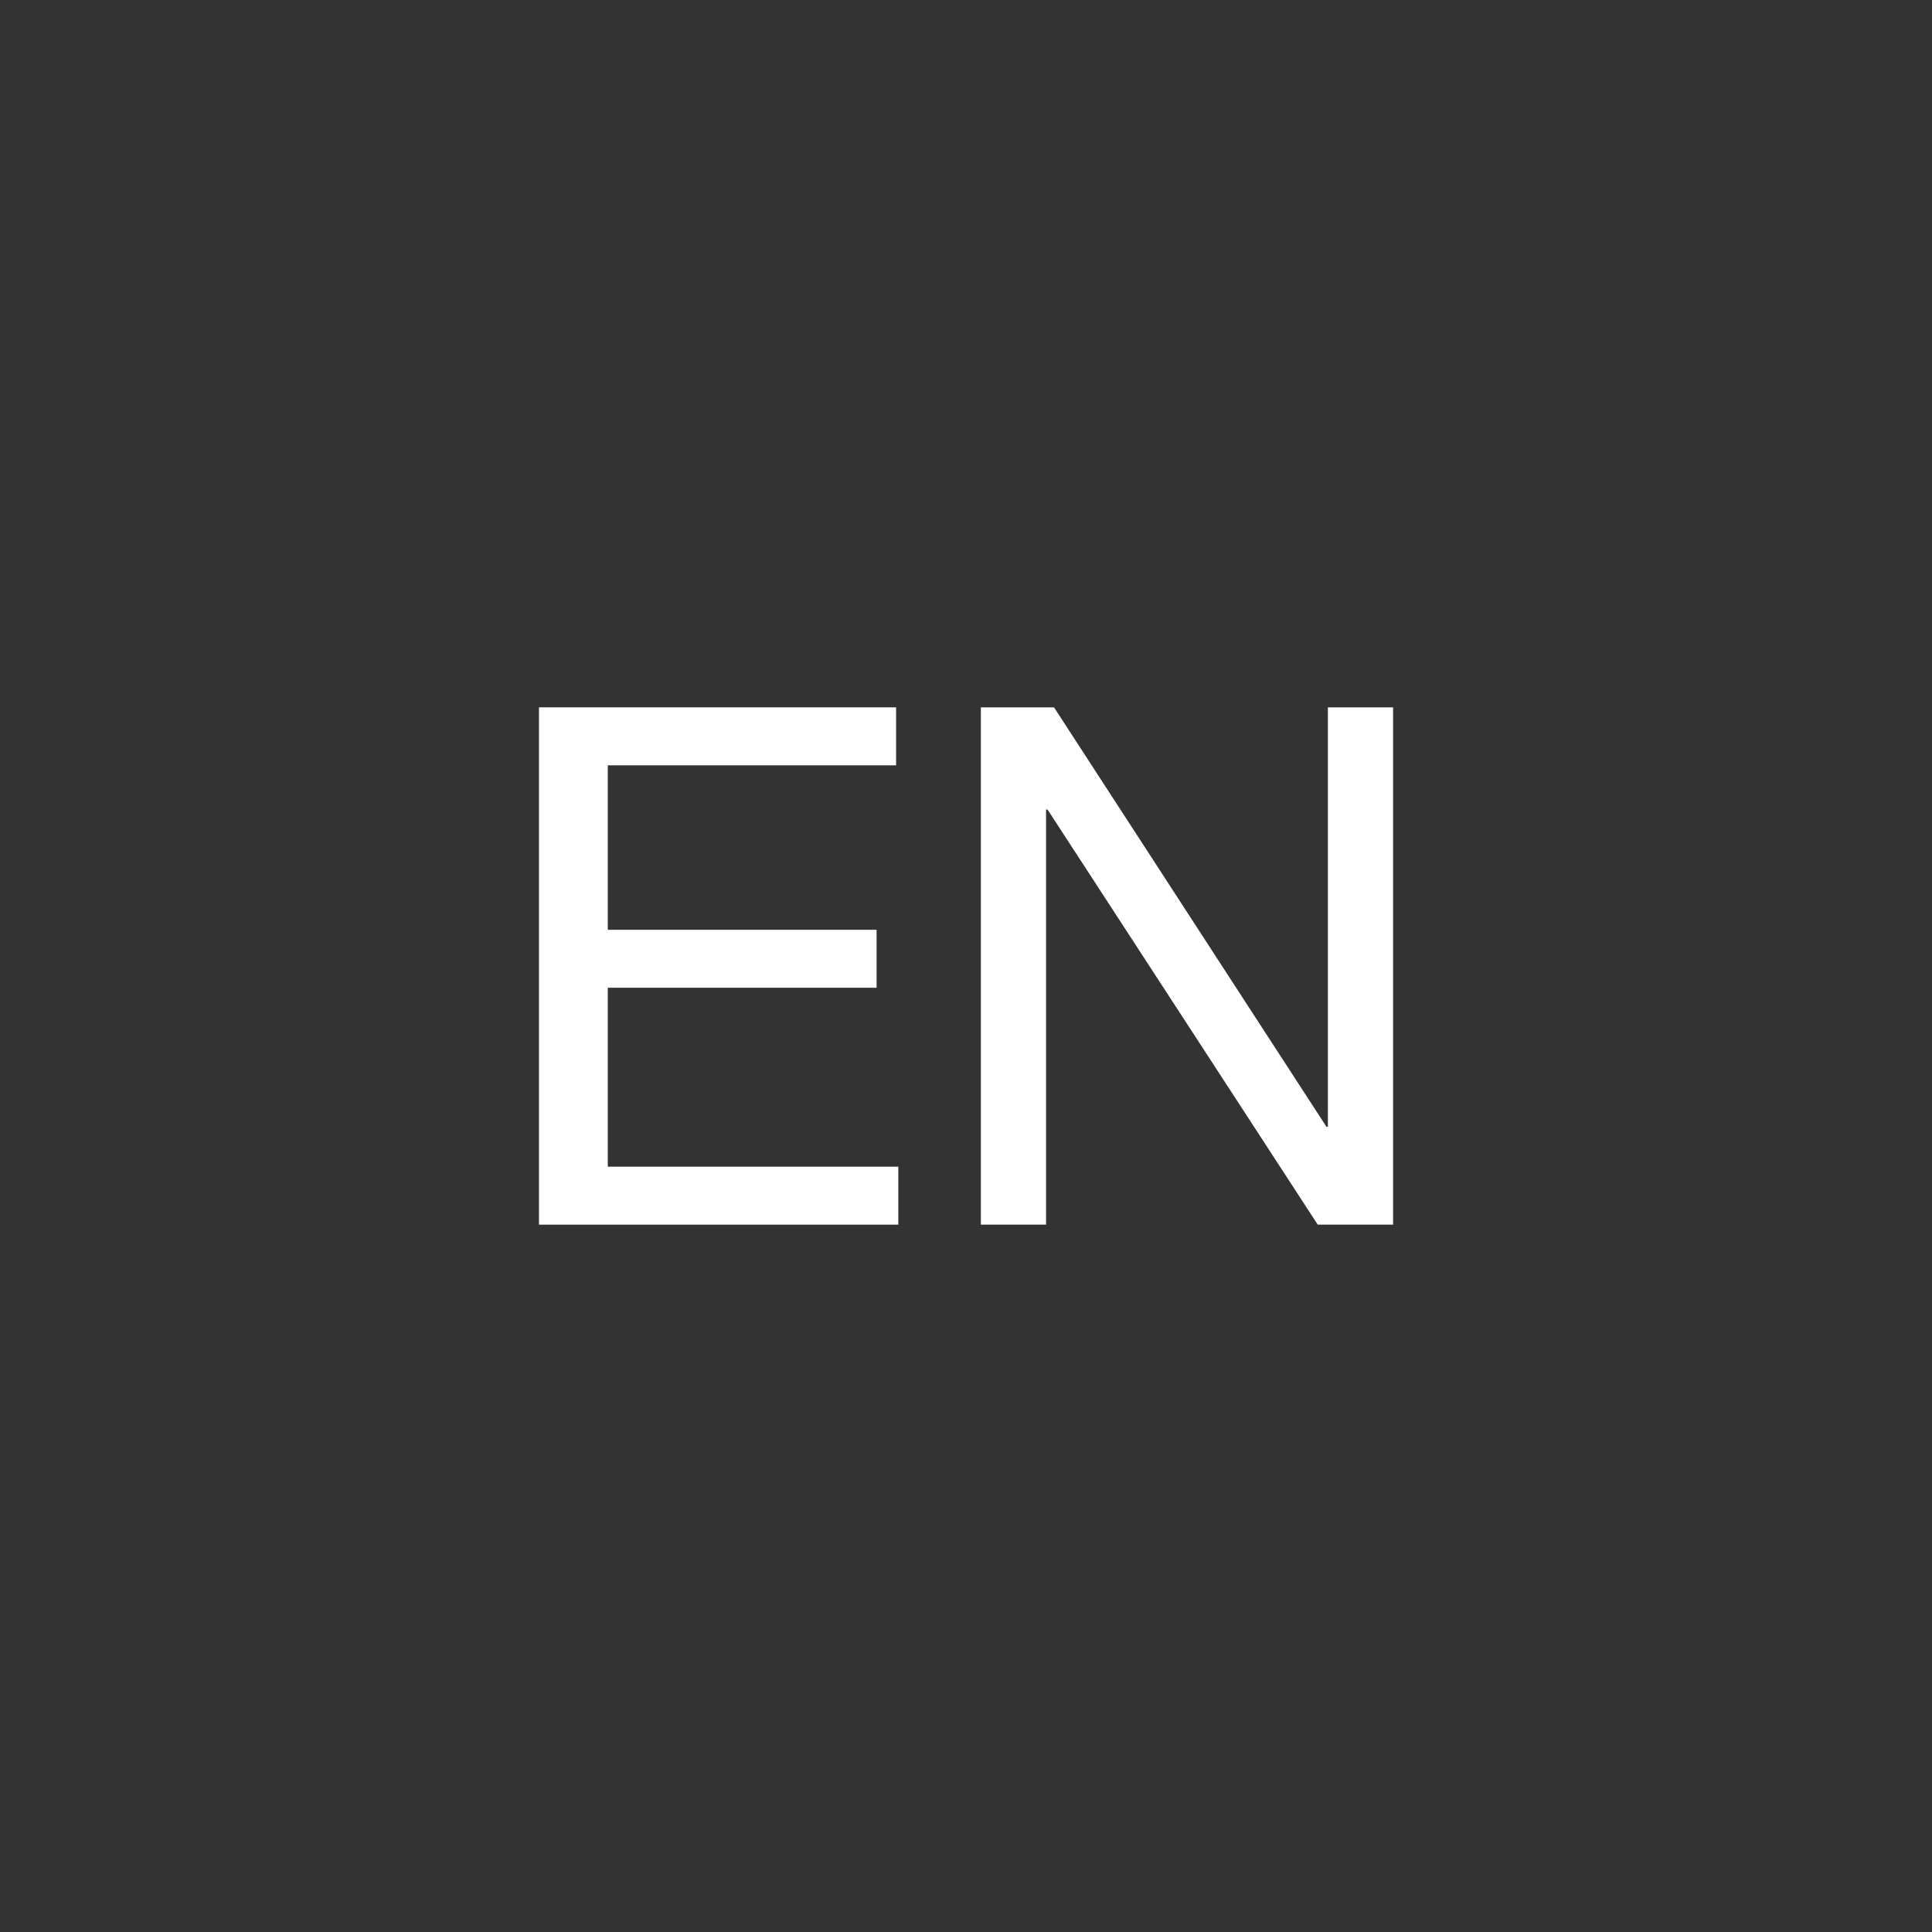 <?xml version="1.0" encoding="UTF-8"?>
<svg id="b" data-name="レイヤー 2" xmlns="http://www.w3.org/2000/svg" viewBox="0 0 32 32">
  <rect x="0" y="0" width="32" height="32" fill="#333333" stroke="none"/>
  <g id="c" data-name="レイヤー 1">
    <g>
      <rect width="32" height="32" fill="none"/>
      <g>
        <path d="M14.842,11.716v.96h-4.775v2.724h4.452v.96h-4.452v2.964h4.812v.96h-5.952V11.716h5.916Z" fill="#fff"/>
        <path d="M17.458,11.716l4.513,6.948h.023v-6.948h1.08v8.568h-1.248l-4.476-6.876h-.024v6.876h-1.08V11.716h1.212Z" fill="#fff"/>
      </g>
    </g>
  </g>
</svg>